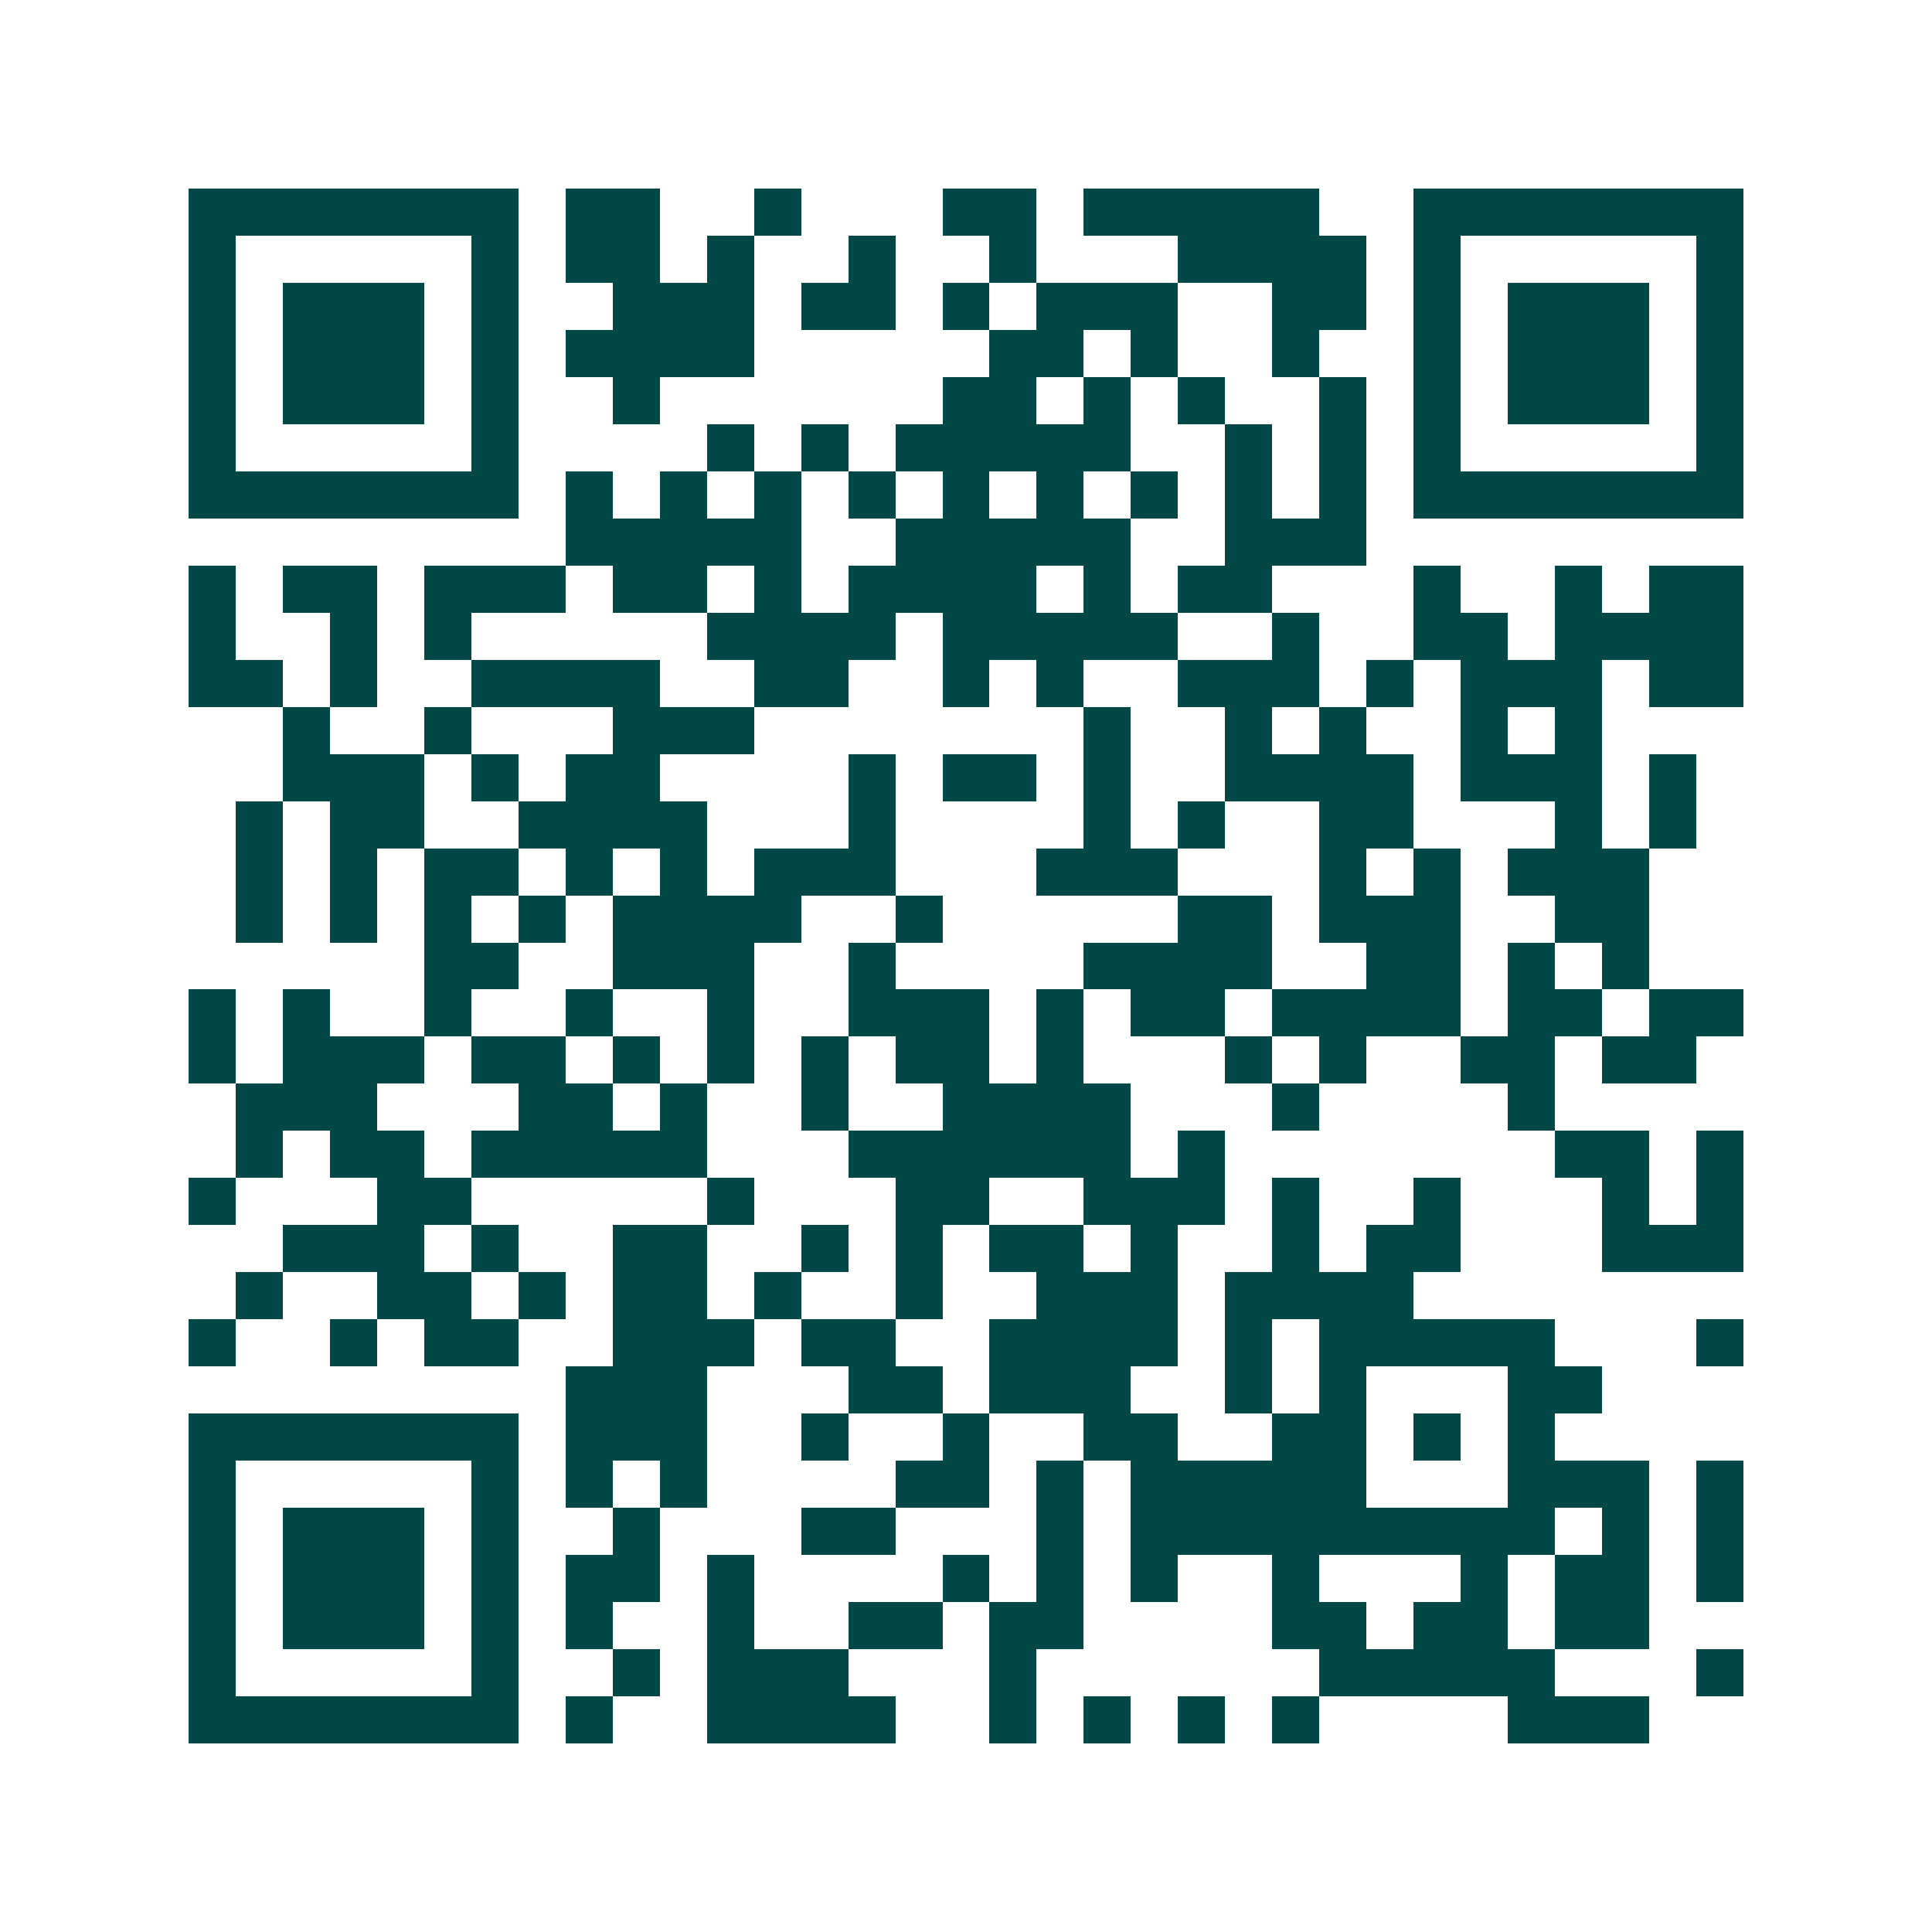 <svg xmlns="http://www.w3.org/2000/svg" width="200" height="200" viewBox="0 0 41 41" shape-rendering="crispEdges"><path fill="#ffffff" d="M0 0h41v41H0z"/><path stroke="#014847" d="M4 4.5h7m1 0h2m2 0h1m3 0h2m1 0h5m2 0h7M4 5.5h1m5 0h1m1 0h2m1 0h1m2 0h1m2 0h1m3 0h4m1 0h1m5 0h1M4 6.5h1m1 0h3m1 0h1m2 0h3m1 0h2m1 0h1m1 0h3m2 0h2m1 0h1m1 0h3m1 0h1M4 7.5h1m1 0h3m1 0h1m1 0h4m5 0h2m1 0h1m2 0h1m2 0h1m1 0h3m1 0h1M4 8.5h1m1 0h3m1 0h1m2 0h1m6 0h2m1 0h1m1 0h1m2 0h1m1 0h1m1 0h3m1 0h1M4 9.5h1m5 0h1m4 0h1m1 0h1m1 0h5m2 0h1m1 0h1m1 0h1m5 0h1M4 10.5h7m1 0h1m1 0h1m1 0h1m1 0h1m1 0h1m1 0h1m1 0h1m1 0h1m1 0h1m1 0h7M12 11.5h5m2 0h5m2 0h3M4 12.5h1m1 0h2m1 0h3m1 0h2m1 0h1m1 0h4m1 0h1m1 0h2m3 0h1m2 0h1m1 0h2M4 13.5h1m2 0h1m1 0h1m5 0h4m1 0h5m2 0h1m2 0h2m1 0h4M4 14.5h2m1 0h1m2 0h4m2 0h2m2 0h1m1 0h1m2 0h3m1 0h1m1 0h3m1 0h2M6 15.5h1m2 0h1m3 0h3m7 0h1m2 0h1m1 0h1m2 0h1m1 0h1M6 16.5h3m1 0h1m1 0h2m4 0h1m1 0h2m1 0h1m2 0h4m1 0h3m1 0h1M5 17.5h1m1 0h2m2 0h4m3 0h1m4 0h1m1 0h1m2 0h2m3 0h1m1 0h1M5 18.5h1m1 0h1m1 0h2m1 0h1m1 0h1m1 0h3m3 0h3m3 0h1m1 0h1m1 0h3M5 19.5h1m1 0h1m1 0h1m1 0h1m1 0h4m2 0h1m5 0h2m1 0h3m2 0h2M9 20.5h2m2 0h3m2 0h1m4 0h4m2 0h2m1 0h1m1 0h1M4 21.5h1m1 0h1m2 0h1m2 0h1m2 0h1m2 0h3m1 0h1m1 0h2m1 0h4m1 0h2m1 0h2M4 22.5h1m1 0h3m1 0h2m1 0h1m1 0h1m1 0h1m1 0h2m1 0h1m3 0h1m1 0h1m2 0h2m1 0h2M5 23.5h3m3 0h2m1 0h1m2 0h1m2 0h4m3 0h1m4 0h1M5 24.5h1m1 0h2m1 0h5m3 0h6m1 0h1m7 0h2m1 0h1M4 25.5h1m3 0h2m5 0h1m3 0h2m2 0h3m1 0h1m2 0h1m3 0h1m1 0h1M6 26.5h3m1 0h1m2 0h2m2 0h1m1 0h1m1 0h2m1 0h1m2 0h1m1 0h2m3 0h3M5 27.5h1m2 0h2m1 0h1m1 0h2m1 0h1m2 0h1m2 0h3m1 0h4M4 28.5h1m2 0h1m1 0h2m2 0h3m1 0h2m2 0h4m1 0h1m1 0h5m3 0h1M12 29.5h3m3 0h2m1 0h3m2 0h1m1 0h1m3 0h2M4 30.5h7m1 0h3m2 0h1m2 0h1m2 0h2m2 0h2m1 0h1m1 0h1M4 31.5h1m5 0h1m1 0h1m1 0h1m4 0h2m1 0h1m1 0h5m3 0h3m1 0h1M4 32.5h1m1 0h3m1 0h1m2 0h1m3 0h2m3 0h1m1 0h9m1 0h1m1 0h1M4 33.5h1m1 0h3m1 0h1m1 0h2m1 0h1m4 0h1m1 0h1m1 0h1m2 0h1m3 0h1m1 0h2m1 0h1M4 34.5h1m1 0h3m1 0h1m1 0h1m2 0h1m2 0h2m1 0h2m4 0h2m1 0h2m1 0h2M4 35.5h1m5 0h1m2 0h1m1 0h3m3 0h1m6 0h5m3 0h1M4 36.5h7m1 0h1m2 0h4m2 0h1m1 0h1m1 0h1m1 0h1m4 0h3"/></svg>
